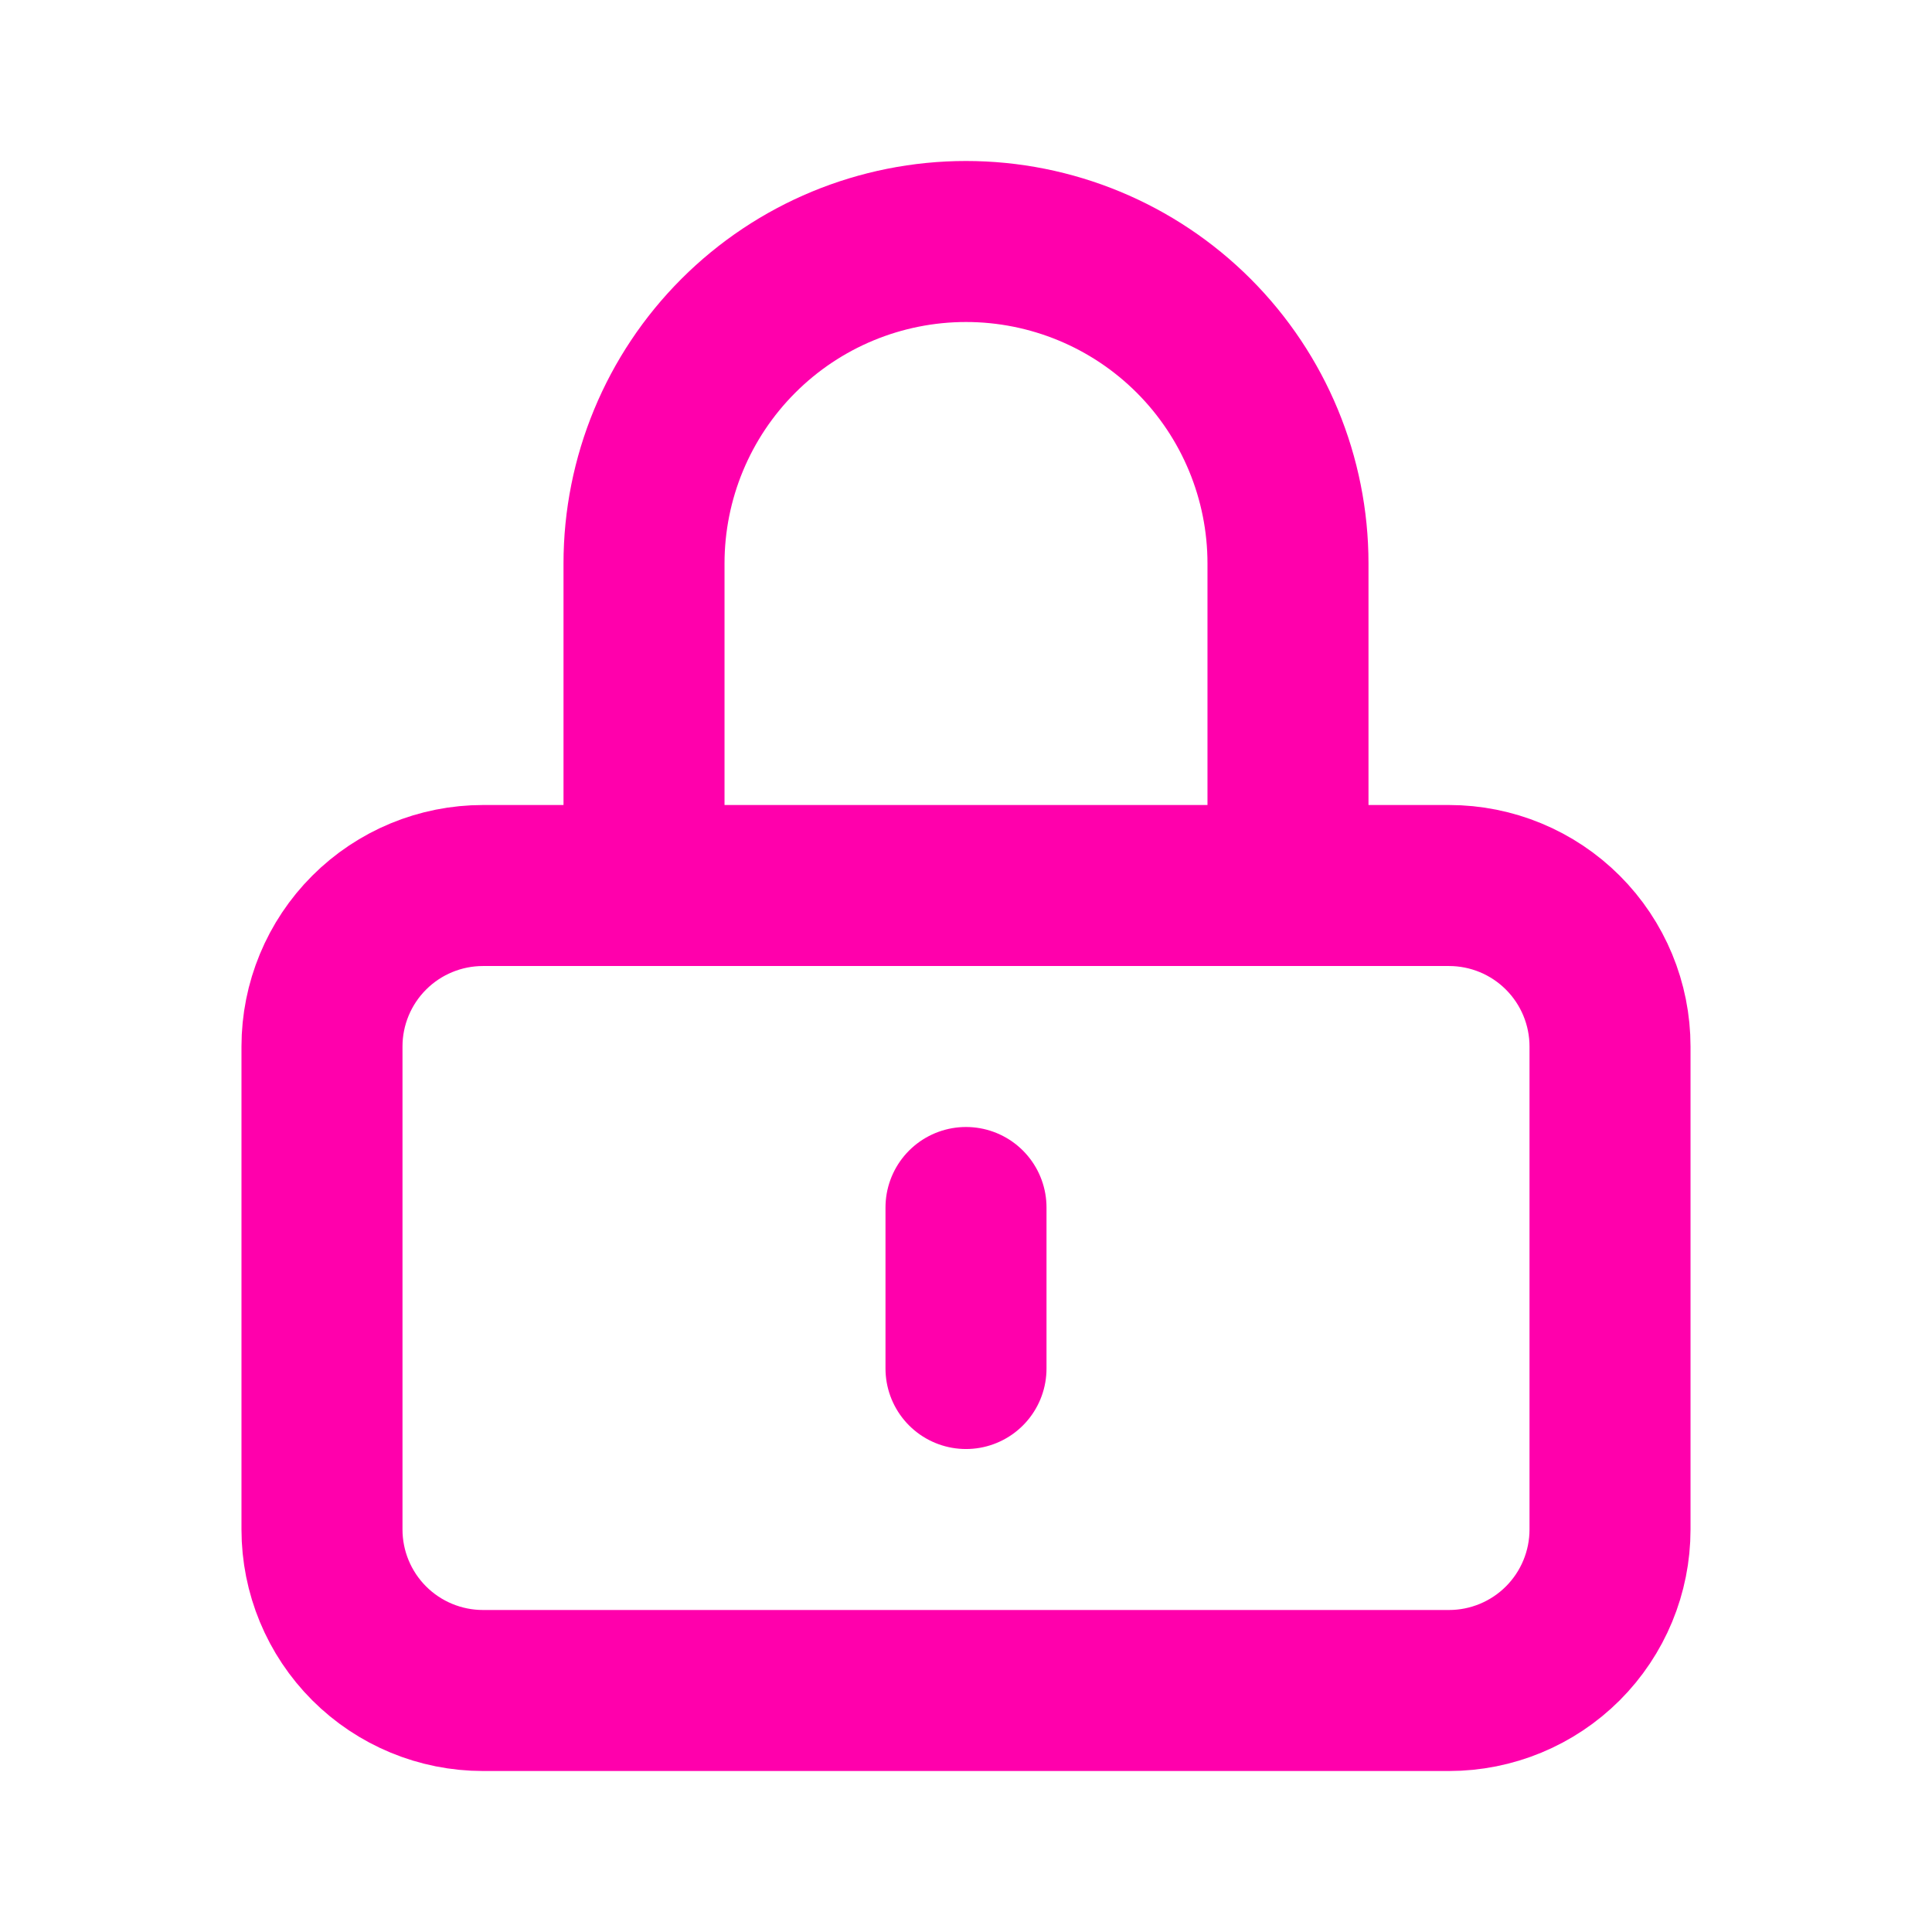 <svg xmlns="http://www.w3.org/2000/svg" width="50" height="50" viewBox="0 0 50 50" fill="none"><path d="M25 31.25V35.417M12.5 43.75H37.5C38.605 43.75 39.665 43.311 40.446 42.53C41.228 41.748 41.667 40.688 41.667 39.583V27.083C41.667 25.978 41.228 24.919 40.446 24.137C39.665 23.356 38.605 22.917 37.5 22.917H12.5C11.395 22.917 10.335 23.356 9.554 24.137C8.772 24.919 8.333 25.978 8.333 27.083V39.583C8.333 40.688 8.772 41.748 9.554 42.53C10.335 43.311 11.395 43.75 12.5 43.75ZM33.333 22.917V14.583C33.333 12.373 32.455 10.254 30.893 8.691C29.33 7.128 27.21 6.25 25 6.25C22.79 6.25 20.67 7.128 19.108 8.691C17.545 10.254 16.667 12.373 16.667 14.583V22.917H33.333Z" stroke="#FF00AC" stroke-width="4.167" stroke-linecap="round" stroke-linejoin="round"></path></svg>